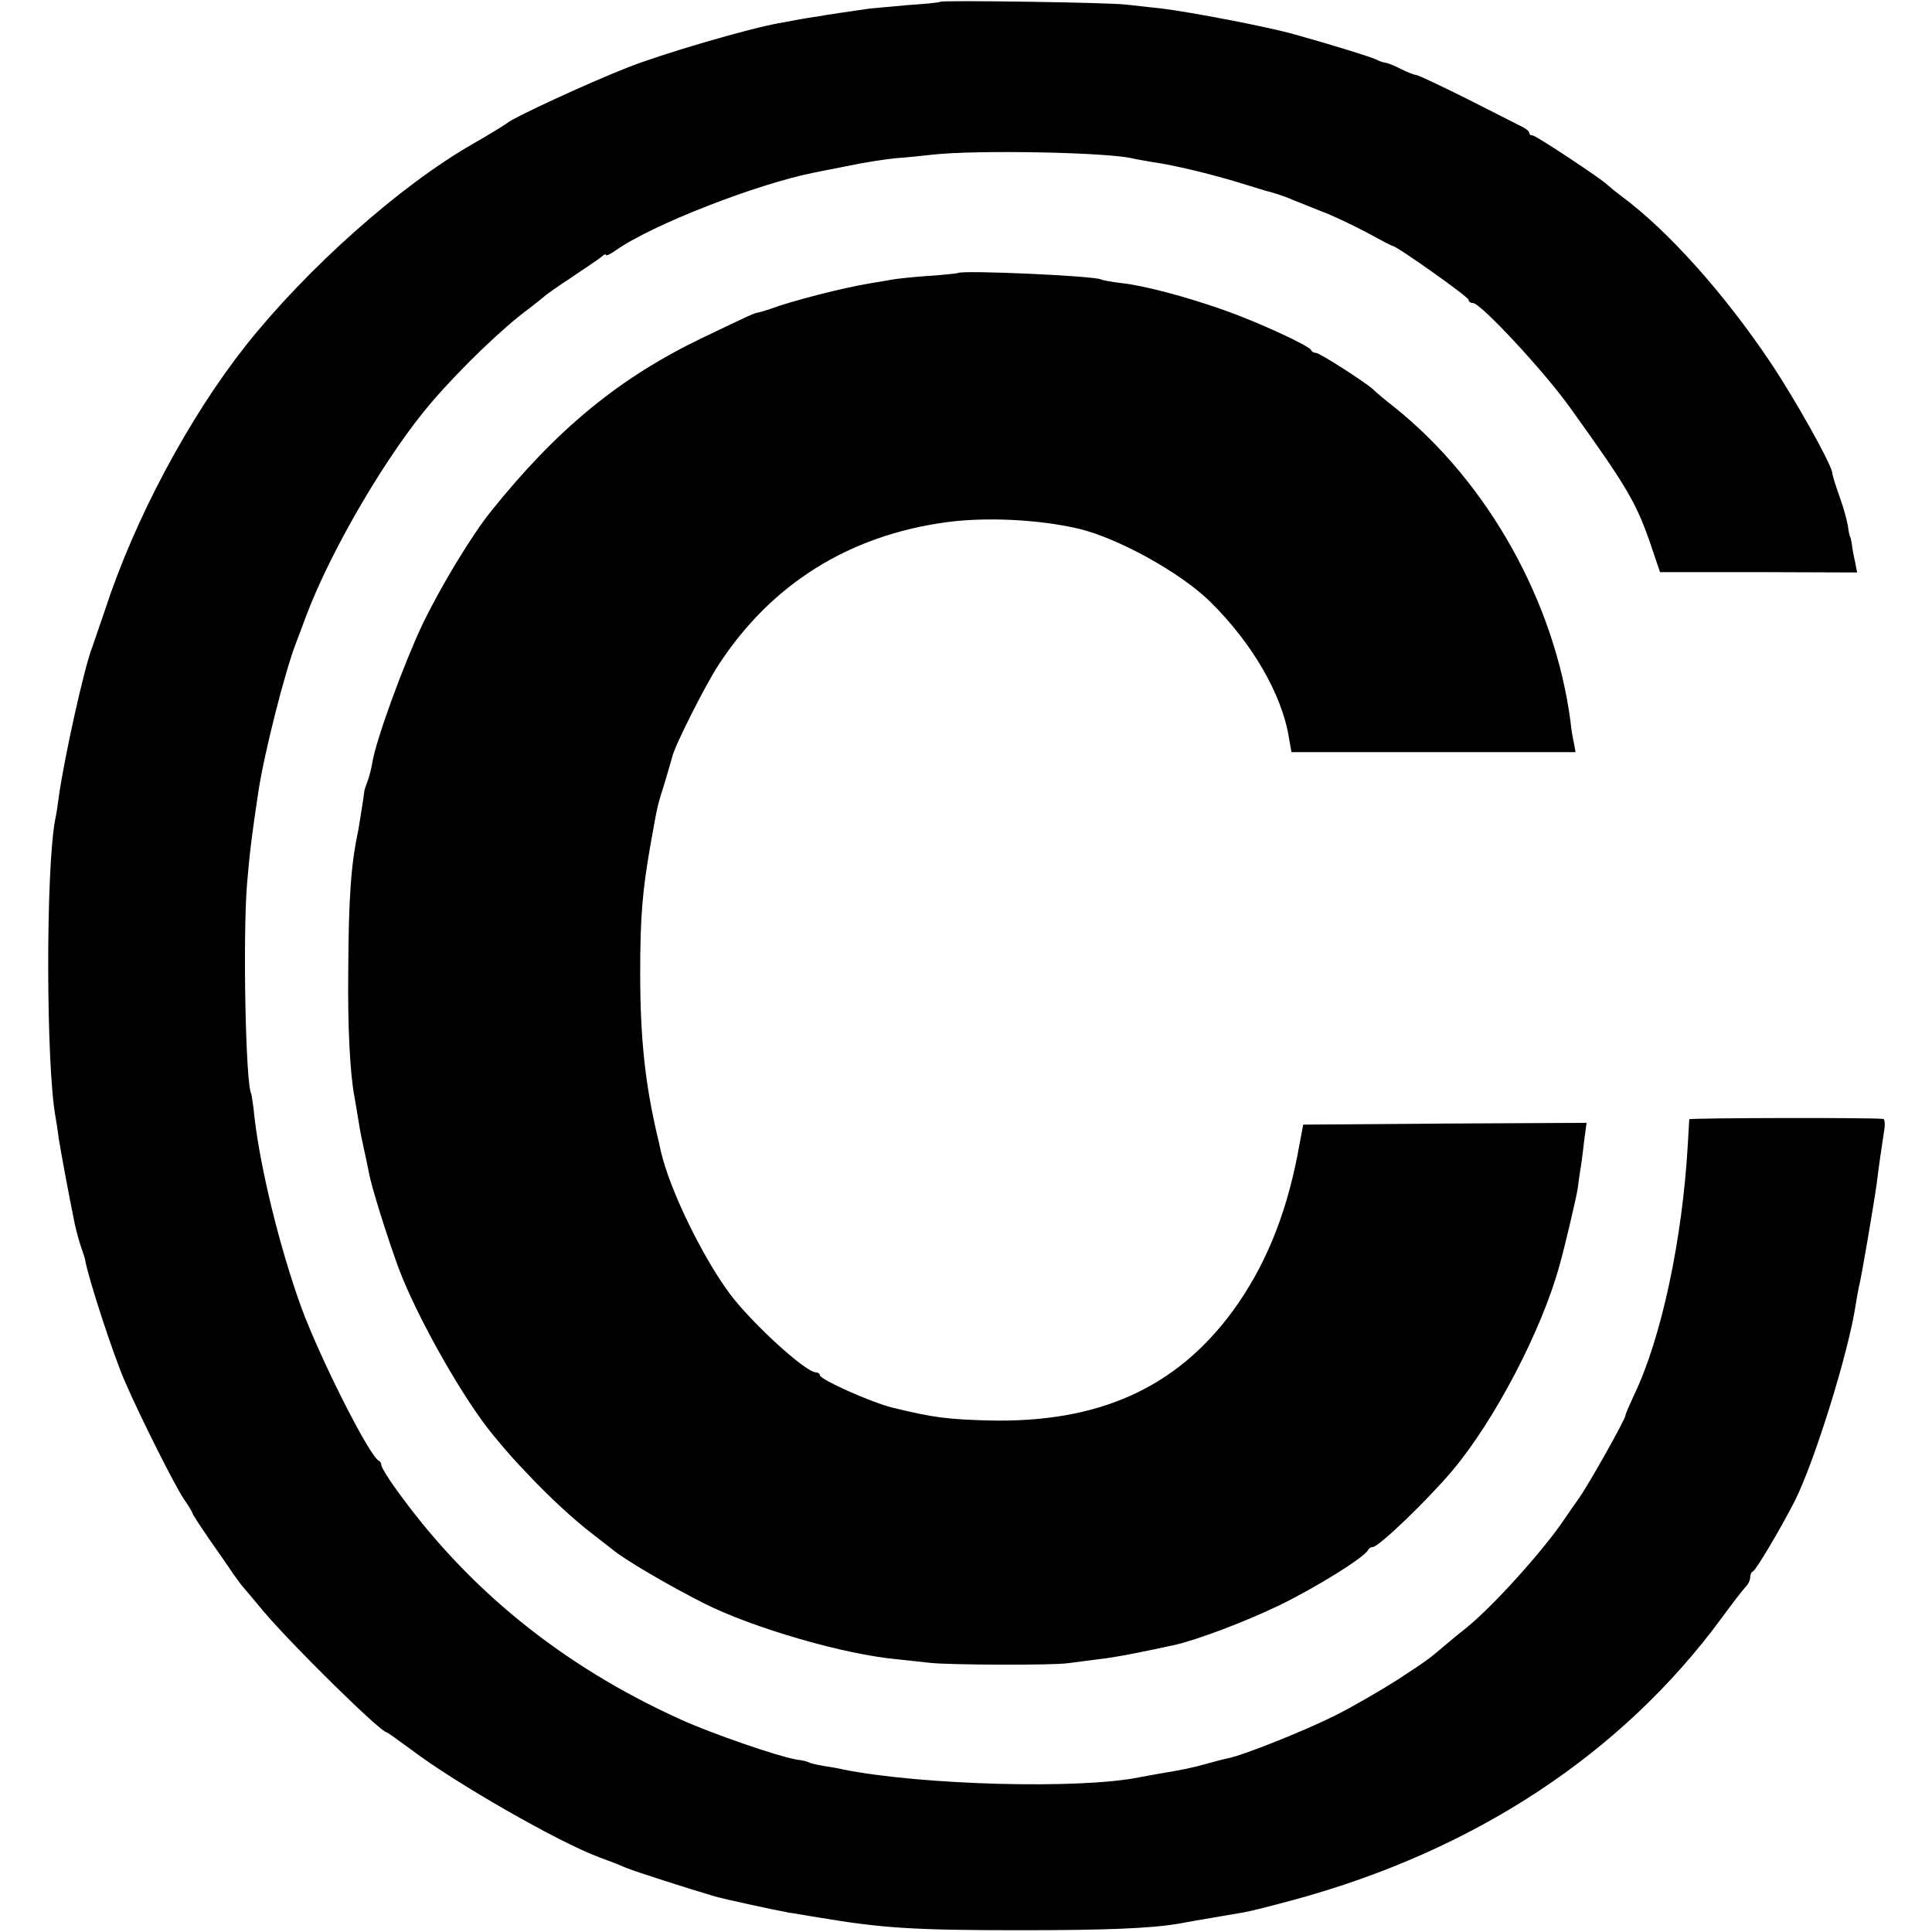 <?xml version="1.0" standalone="no"?>
<!DOCTYPE svg PUBLIC "-//W3C//DTD SVG 20010904//EN"
 "http://www.w3.org/TR/2001/REC-SVG-20010904/DTD/svg10.dtd">
<svg version="1.0" xmlns="http://www.w3.org/2000/svg"
 width="542pt" height="542pt" viewBox="0 0 542 542"
 preserveAspectRatio="xMidYMid meet">
<g transform="translate(0,542) scale(0.1,-0.1)"
fill="#000000" stroke="none">
<path d="M2638 5415 c-2 -2 -41 -6 -88 -9 -47 -4 -96 -9 -110 -10 -69 -10
-118 -17 -145 -22 -16 -2 -39 -6 -50 -8 -11 -2 -38 -7 -60 -11 -88 -16 -328
-86 -426 -125 -114 -45 -317 -139 -336 -155 -6 -5 -50 -32 -97 -59 -203 -116
-464 -348 -637 -566 -160 -203 -311 -486 -394 -740 -16 -47 -32 -94 -36 -105
-22 -54 -79 -312 -94 -420 -3 -23 -7 -51 -10 -63 -27 -141 -26 -692 1 -837 2
-10 6 -37 9 -60 6 -37 26 -147 45 -240 5 -22 13 -51 18 -65 5 -14 10 -29 11
-35 8 -49 81 -273 113 -344 41 -95 139 -290 163 -325 14 -20 25 -39 25 -41 0
-3 21 -35 47 -73 26 -37 56 -80 67 -97 12 -16 23 -32 26 -35 3 -3 29 -34 59
-70 78 -93 329 -340 346 -340 2 0 33 -22 68 -48 124 -94 412 -259 527 -302 19
-7 37 -14 40 -15 3 -1 18 -7 34 -14 26 -11 183 -61 251 -81 28 -8 166 -38 210
-46 11 -1 47 -8 80 -13 178 -30 266 -36 565 -36 244 0 370 5 450 19 36 7 139
24 179 31 18 3 81 19 140 35 508 138 921 410 1201 791 30 41 60 80 67 87 7 7
13 19 13 27 0 7 3 15 8 17 9 4 78 121 117 197 56 112 151 417 171 551 3 19 7
42 9 50 6 20 43 239 50 290 5 43 14 104 20 143 4 20 3 38 -2 38 -27 4 -543 3
-544 -1 0 -3 -2 -34 -4 -70 -15 -266 -74 -544 -151 -704 -13 -28 -24 -53 -24
-57 0 -10 -101 -190 -129 -230 -14 -20 -33 -47 -41 -59 -60 -90 -205 -250
-278 -308 -19 -15 -46 -37 -61 -50 -42 -36 -46 -39 -133 -96 -46 -29 -123 -74
-173 -99 -84 -42 -261 -113 -302 -120 -10 -2 -36 -9 -58 -15 -39 -11 -67 -17
-134 -28 -18 -3 -43 -8 -55 -10 -166 -34 -611 -22 -831 22 -11 3 -36 7 -55 10
-19 3 -38 8 -41 10 -3 2 -19 6 -36 8 -55 10 -237 73 -323 112 -334 151 -601
368 -803 652 -20 28 -37 56 -37 61 0 5 -3 11 -7 13 -26 11 -166 289 -218 431
-61 169 -114 387 -131 532 -3 33 -8 62 -9 66 -16 26 -24 440 -12 589 8 93 13
134 32 260 16 106 74 335 105 415 4 11 18 47 30 80 71 187 228 454 352 598 82
95 199 208 273 262 22 17 42 33 45 36 3 3 37 27 75 52 39 26 76 51 83 57 6 6
12 8 12 5 0 -4 12 2 28 13 100 71 395 186 557 218 11 2 54 11 96 19 42 9 101
18 130 21 30 2 77 7 104 10 120 14 497 7 565 -11 8 -2 33 -6 55 -10 58 -8 161
-33 240 -57 39 -12 72 -22 75 -23 15 -3 58 -17 75 -25 11 -4 47 -19 80 -32 33
-12 91 -40 129 -60 38 -21 71 -38 73 -38 11 0 213 -143 213 -151 0 -5 5 -9 12
-9 22 0 201 -193 273 -294 163 -227 187 -268 230 -396 l22 -65 276 0 277 -1
-6 31 c-4 16 -8 39 -9 50 -2 11 -4 20 -5 20 -1 0 -4 14 -6 30 -3 17 -12 50
-21 75 -15 43 -22 65 -23 75 -6 30 -107 210 -175 311 -129 192 -286 367 -414
462 -20 15 -38 30 -41 33 -11 13 -201 139 -210 139 -6 0 -10 3 -10 8 0 4 -10
12 -23 18 -12 6 -81 41 -154 78 -72 36 -136 66 -141 66 -5 0 -23 7 -41 16 -17
9 -37 17 -44 18 -7 1 -16 4 -22 7 -10 7 -141 47 -235 73 -74 21 -289 62 -370
72 -36 4 -81 9 -100 11 -41 6 -517 13 -522 8z"/>
<path d="M2687 4654 c-1 -1 -38 -5 -82 -8 -44 -3 -89 -8 -100 -10 -11 -2 -40
-7 -65 -11 -74 -12 -222 -50 -280 -72 -8 -3 -22 -7 -30 -9 -16 -3 -18 -4 -160
-72 -233 -112 -408 -256 -593 -487 -54 -67 -141 -211 -192 -317 -52 -110 -129
-320 -140 -385 -3 -18 -9 -42 -14 -55 -5 -13 -9 -25 -9 -28 0 -5 -15 -100 -17
-110 -20 -93 -27 -185 -28 -390 -2 -162 5 -290 17 -355 2 -11 7 -40 11 -65 7
-44 10 -56 20 -102 3 -13 7 -34 10 -48 7 -40 51 -179 83 -267 52 -139 184
-372 268 -472 44 -53 55 -65 97 -109 53 -57 130 -128 175 -162 18 -14 45 -35
59 -46 34 -29 161 -103 258 -152 139 -70 396 -144 543 -157 26 -3 67 -7 92
-10 54 -6 343 -7 385 -1 17 2 55 7 85 11 46 5 113 18 214 40 63 14 196 64 294
111 103 50 242 136 250 156 2 4 8 8 13 8 17 0 153 131 224 215 119 142 250
393 300 575 16 57 47 190 51 215 2 17 6 45 9 63 3 18 7 53 10 78 l6 44 -397
-2 -398 -3 -16 -85 c-34 -175 -93 -316 -181 -437 -159 -217 -377 -315 -684
-308 -114 3 -158 8 -271 36 -58 14 -204 79 -204 91 0 4 -5 8 -11 8 -29 0 -181
139 -242 221 -77 104 -168 291 -193 399 -4 19 -8 37 -9 40 -35 148 -49 276
-49 460 0 156 6 230 29 361 21 117 18 103 40 174 10 33 19 65 21 72 5 27 93
202 130 258 148 227 366 363 639 400 109 15 259 8 370 -18 111 -26 288 -124
370 -205 118 -116 202 -261 221 -382 l7 -40 398 0 399 0 -4 23 c-3 12 -8 40
-10 62 -44 336 -231 671 -492 881 -27 21 -55 44 -61 51 -23 21 -151 103 -161
103 -6 0 -12 3 -14 8 -5 12 -150 79 -244 112 -111 39 -225 69 -289 76 -27 3
-53 8 -56 10 -16 10 -393 27 -402 18z"/>
</g>
</svg>
